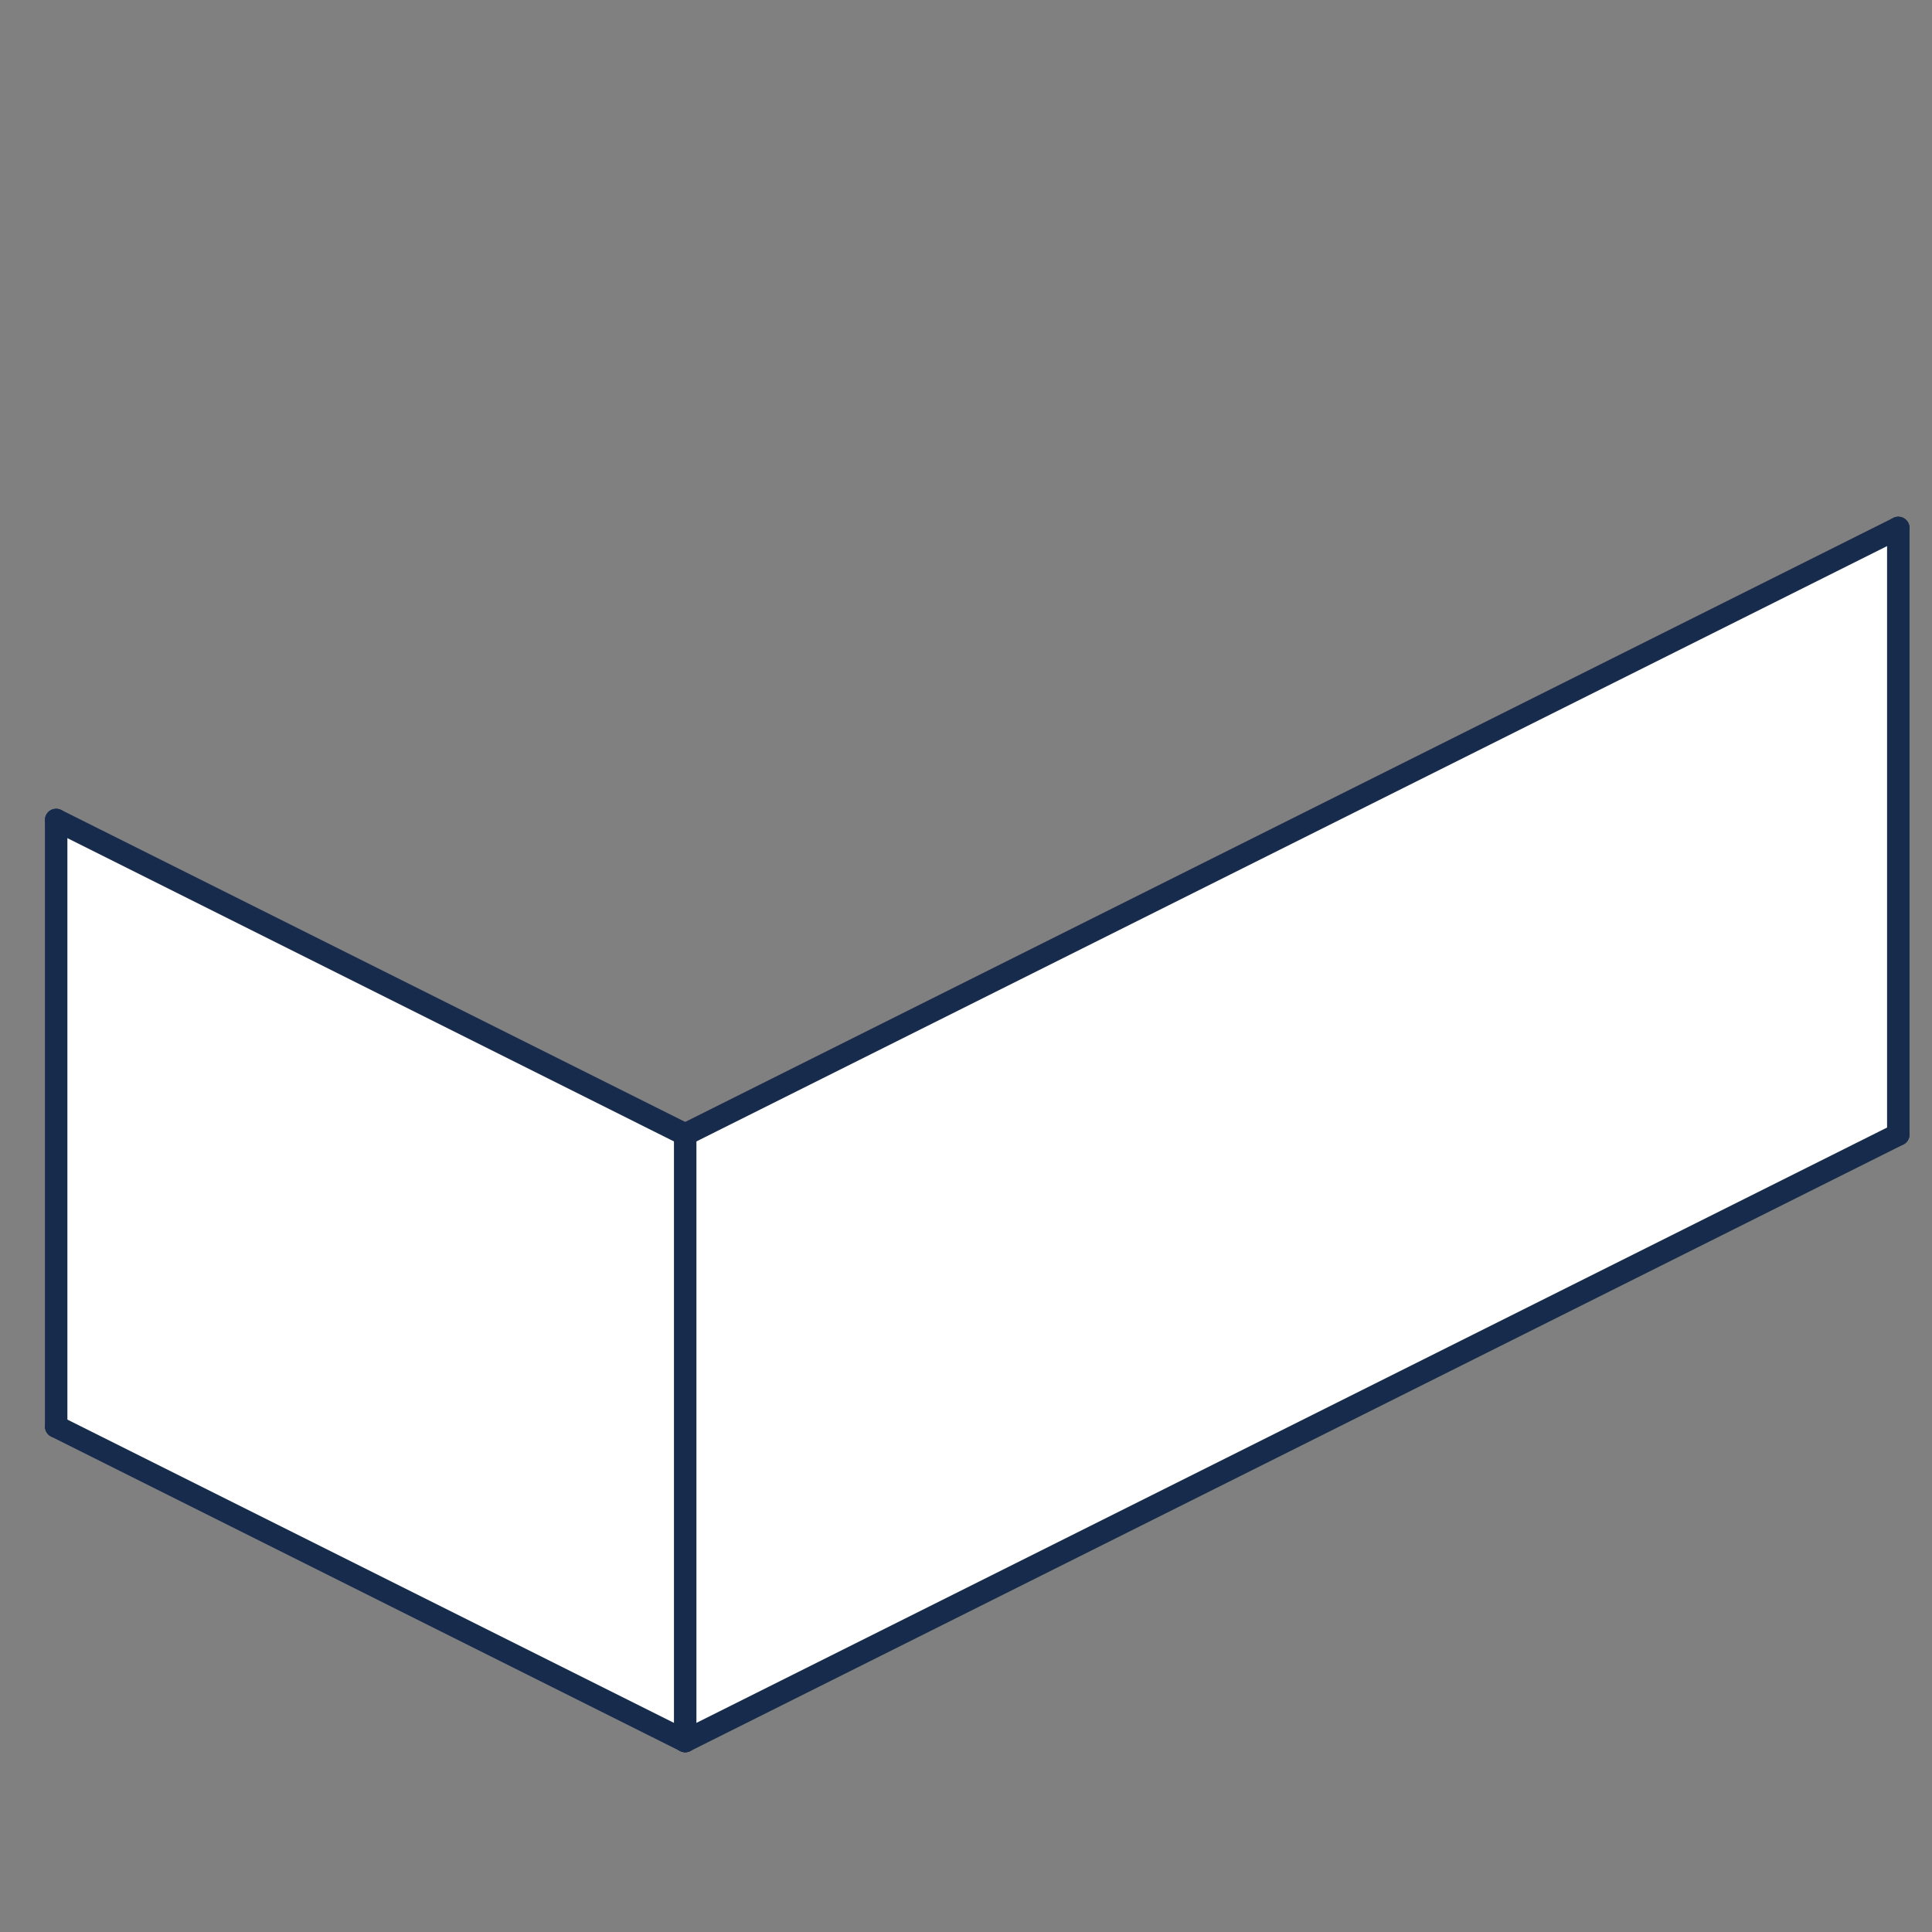 <?xml version="1.0" encoding="utf-8"?>
<!-- Generator: Adobe Illustrator 22.1.0, SVG Export Plug-In . SVG Version: 6.00 Build 0)  -->
<svg version="1.2" baseProfile="tiny" id="Layer_1" xmlns="http://www.w3.org/2000/svg" xmlns:xlink="http://www.w3.org/1999/xlink"
	 x="0px" y="0px" viewBox="0 0 86 86" xml:space="preserve">
<rect x="0" y="0" width="86" height="86" fill="#808080" stroke="none"/>
<g>
	<g>
		<polygon fill="#FFFFFF" points="2.5,63.5 30.5,77.5 84.5,50.5 84.5,23.5 30.5,50.5 2.5,36.5 		"/>
	</g>
	
		<line fill="none" stroke="#172B4C" stroke-linecap="round" stroke-linejoin="round" stroke-miterlimit="10" x1="30.5" y1="50.5" x2="84.5" y2="23.5"/>
	
		<line fill="none" stroke="#172B4C" stroke-linecap="round" stroke-linejoin="round" stroke-miterlimit="10" x1="2.5" y1="36.5" x2="30.5" y2="50.5"/>
	
		<line fill="none" stroke="#172B4C" stroke-linecap="round" stroke-linejoin="round" stroke-miterlimit="10" x1="30.5" y1="77.5" x2="84.5" y2="50.5"/>
	
		<line fill="none" stroke="#172B4C" stroke-linecap="round" stroke-linejoin="round" stroke-miterlimit="10" x1="2.5" y1="63.5" x2="30.5" y2="77.5"/>
	
		<line fill="none" stroke="#172B4C" stroke-linecap="round" stroke-linejoin="round" stroke-miterlimit="10" x1="30.5" y1="77.5" x2="30.5" y2="50.5"/>
	
		<line fill="none" stroke="#172B4C" stroke-linecap="round" stroke-linejoin="round" stroke-miterlimit="10" x1="2.5" y1="63.5" x2="2.5" y2="36.5"/>
	
		<line fill="none" stroke="#172B4C" stroke-linecap="round" stroke-linejoin="round" stroke-miterlimit="10" x1="84.5" y1="50.5" x2="84.5" y2="23.5"/>
	<rect fill="none" width="86" height="86"/>
</g>
</svg>
